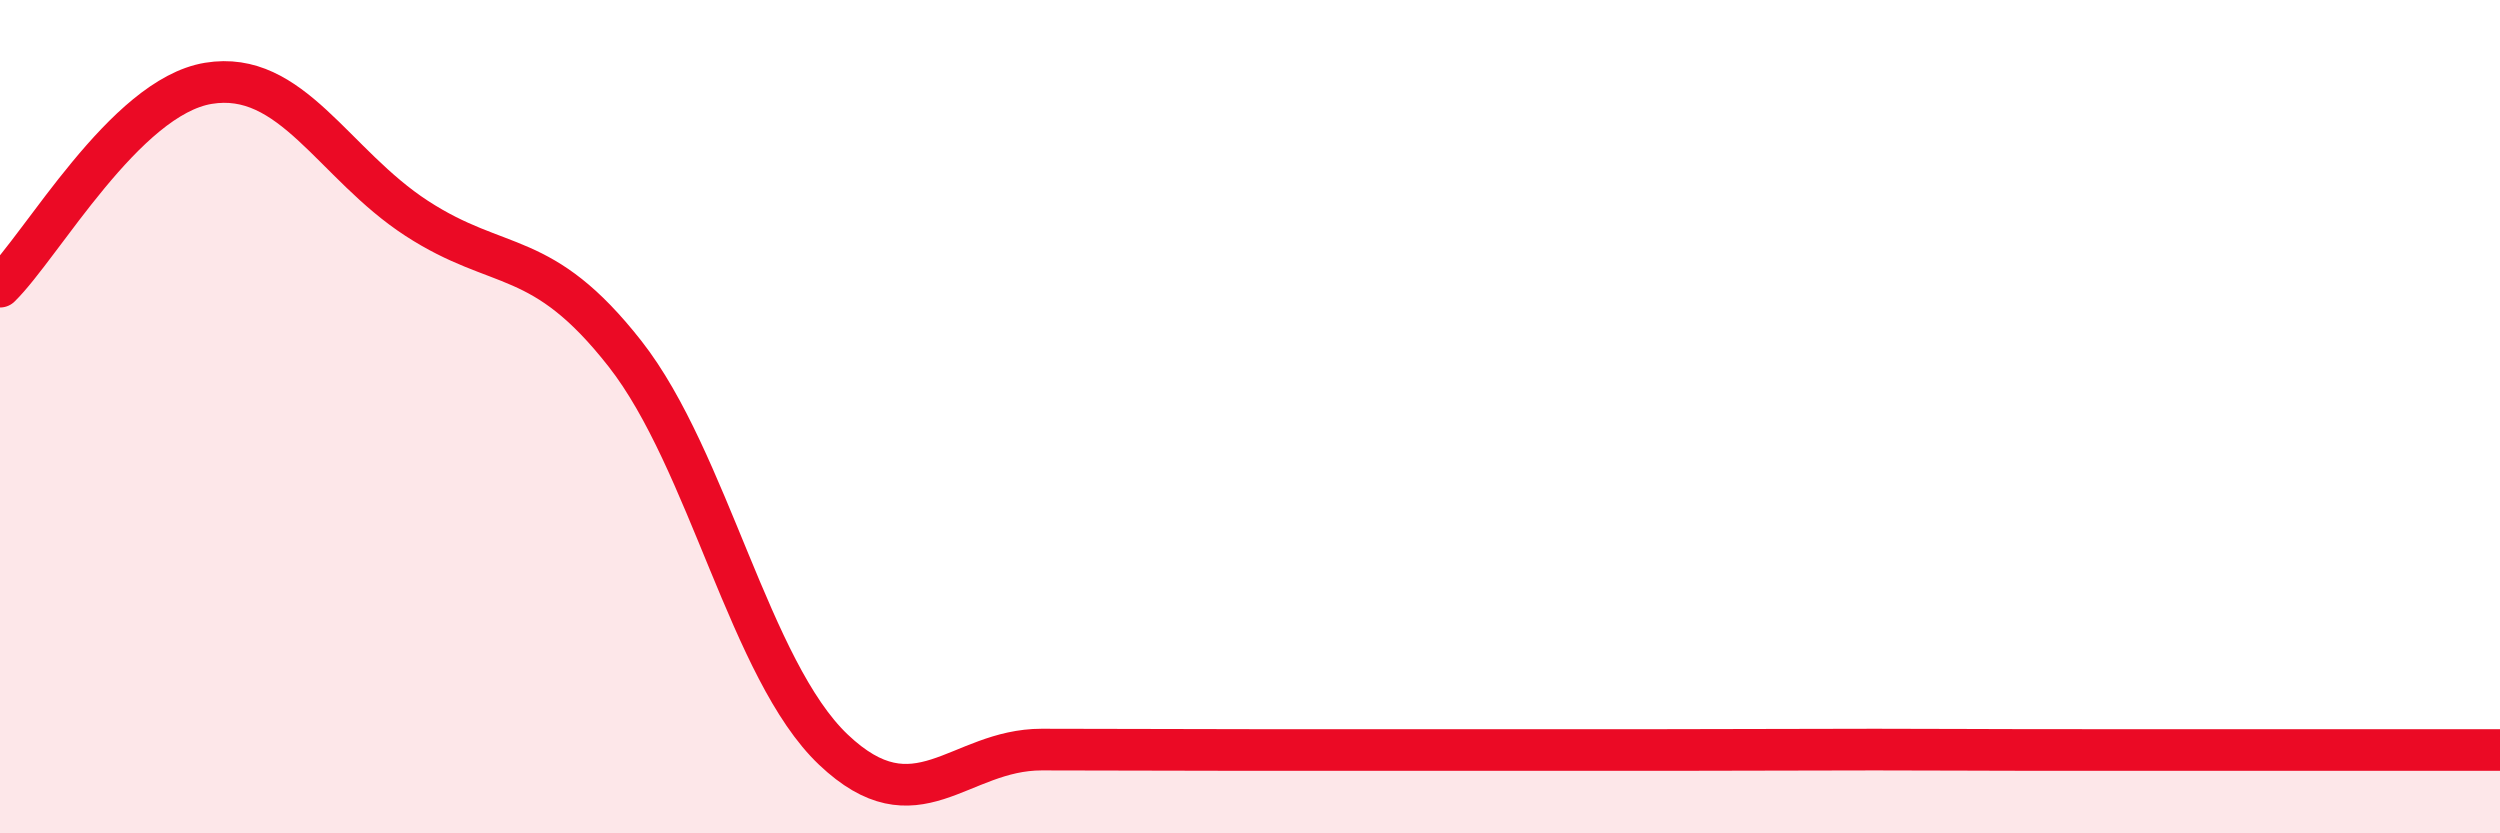 
    <svg width="60" height="20" viewBox="0 0 60 20" xmlns="http://www.w3.org/2000/svg">
      <path
        d="M 0,6.88 C 1,5.9 3,2.33 5,2 C 7,1.67 8,3.94 10,5.24 C 12,6.54 13,5.94 15,8.49 C 17,11.04 18,16.09 20,17.99 C 22,19.89 23,17.99 25,17.99 C 27,17.99 28,18 30,18 C 32,18 33,18 35,18 C 37,18 38,18 40,18 C 42,18 43,17.99 45,17.99 C 47,17.99 47,18 50,18 C 53,18 58,18 60,18L60 20L0 20Z"
        fill="#EB0A25"
        opacity="0.1"
        stroke-linecap="round"
        stroke-linejoin="round"
      />
      <path
        d="M 0,6.88 C 1,5.9 3,2.33 5,2 C 7,1.67 8,3.94 10,5.24 C 12,6.54 13,5.94 15,8.49 C 17,11.04 18,16.09 20,17.99 C 22,19.89 23,17.99 25,17.99 C 27,17.99 28,18 30,18 C 32,18 33,18 35,18 C 37,18 38,18 40,18 C 42,18 43,17.99 45,17.99 C 47,17.99 47,18 50,18 C 53,18 58,18 60,18"
        stroke="#EB0A25"
        stroke-width="1"
        fill="none"
        stroke-linecap="round"
        stroke-linejoin="round"
      />
    </svg>
  